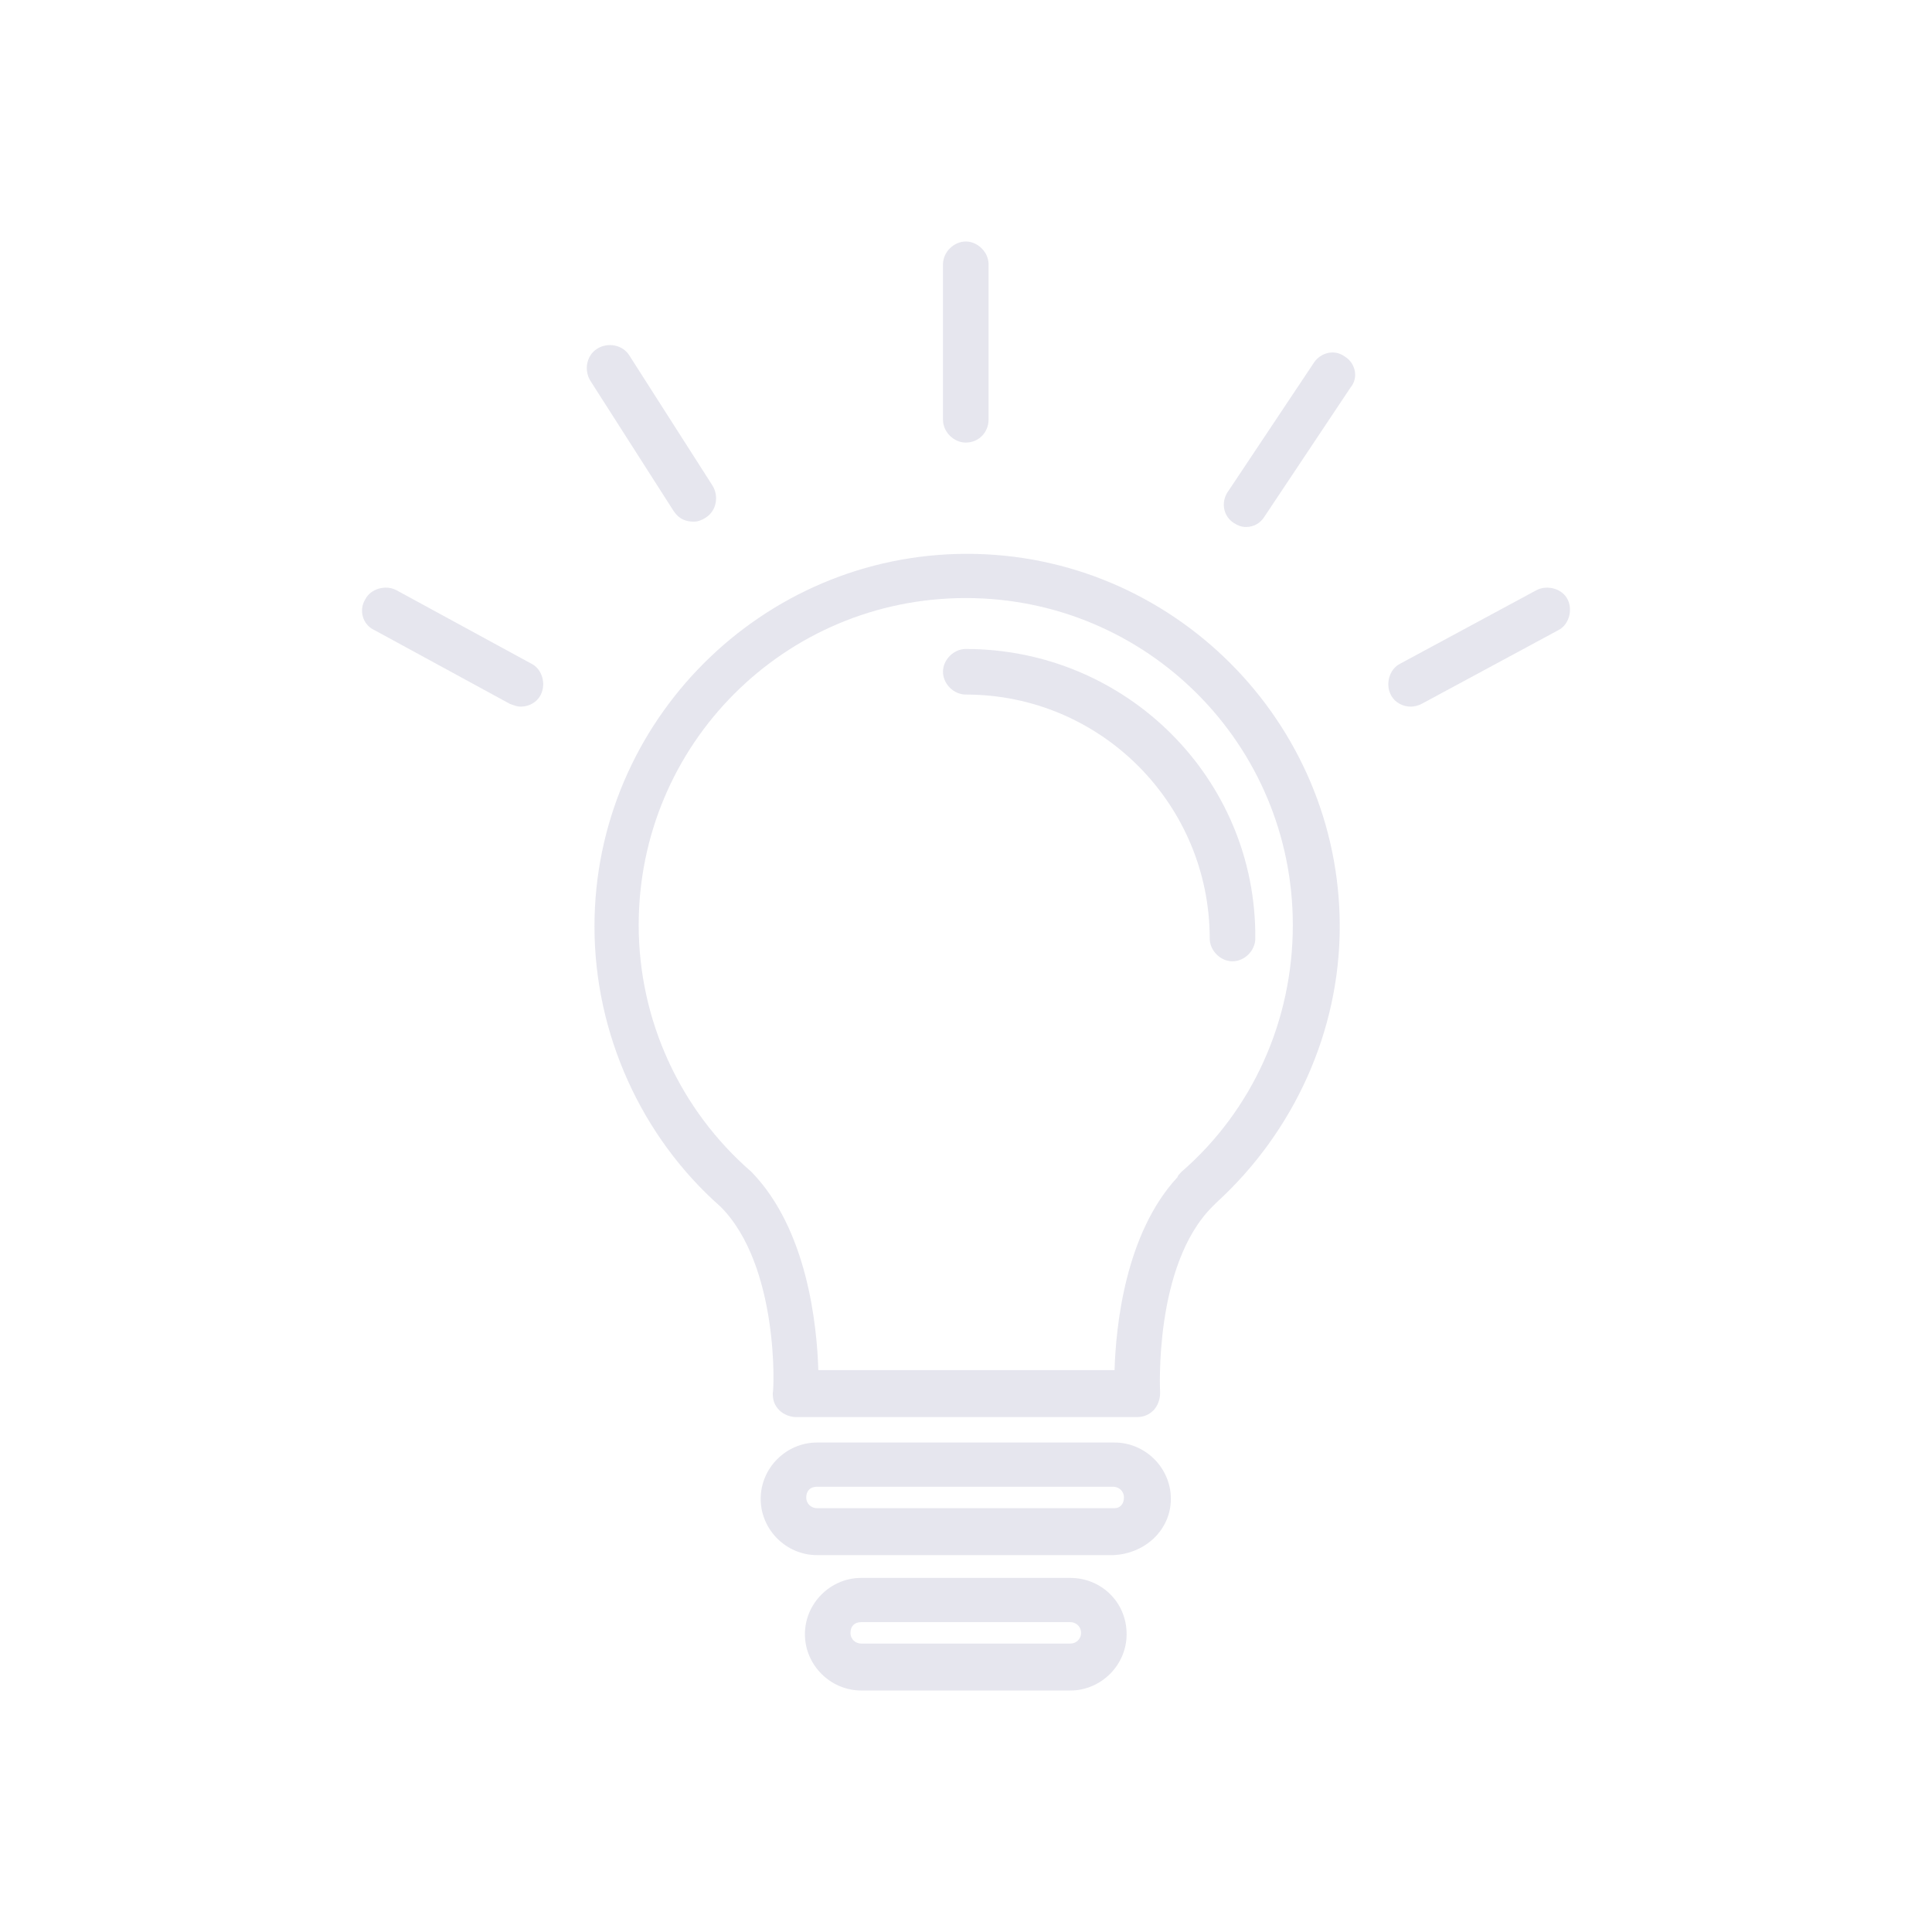 <svg width="80" height="80" viewBox="0 0 80 80" fill="none" xmlns="http://www.w3.org/2000/svg">
<g clip-path="url(#clip0_747_22730)">
<path d="M40.046 22.933C31.554 22.933 24.616 29.87 24.616 38.363C24.616 42.803 26.558 47.077 29.833 49.963C32.275 52.405 32.053 57.623 31.998 57.678C31.998 57.956 32.053 58.178 32.275 58.4C32.442 58.566 32.719 58.677 32.941 58.677H47.095C47.372 58.677 47.594 58.566 47.761 58.4C47.928 58.233 48.038 57.956 48.038 57.678C48.038 57.623 47.761 52.405 50.203 49.963C50.259 49.907 50.314 49.852 50.37 49.797C53.589 46.855 55.476 42.692 55.476 38.363C55.476 29.87 48.538 22.933 40.046 22.933ZM48.926 48.52C48.871 48.575 48.76 48.686 48.76 48.742C46.595 51.073 46.207 54.903 46.151 56.734H33.885C33.829 54.903 33.441 50.907 31.11 48.52C28.168 45.967 26.447 42.248 26.447 38.307C26.447 30.814 32.497 24.764 39.99 24.764C47.483 24.764 53.533 30.814 53.533 38.307C53.533 42.248 51.868 45.967 48.926 48.52Z" fill="#E6E6EE"/>
<path d="M39.99 26.873C39.491 26.873 39.047 27.317 39.047 27.817C39.047 28.316 39.491 28.76 39.99 28.76C45.596 28.76 50.092 33.312 50.092 38.862C50.092 39.362 50.536 39.806 51.035 39.806C51.535 39.806 51.979 39.362 51.979 38.862C52.035 32.257 46.651 26.873 39.99 26.873Z" fill="#E6E6EE"/>
<path d="M46.151 59.732H33.83C32.553 59.732 31.498 60.786 31.498 62.063C31.498 63.34 32.553 64.394 33.83 64.394H46.096C47.428 64.338 48.483 63.34 48.483 62.063C48.483 60.786 47.428 59.732 46.151 59.732ZM46.151 62.451H33.83C33.607 62.451 33.385 62.285 33.385 62.007C33.385 61.73 33.552 61.563 33.83 61.563H46.096C46.318 61.563 46.54 61.73 46.54 62.007C46.54 62.285 46.373 62.451 46.151 62.451Z" fill="#E6E6EE"/>
<path d="M44.32 65.338H35.661C34.384 65.338 33.33 66.392 33.33 67.669C33.33 68.945 34.384 70 35.661 70H44.32C45.596 70 46.651 68.945 46.651 67.669C46.651 66.337 45.596 65.338 44.32 65.338ZM44.32 68.057H35.661C35.439 68.057 35.217 67.891 35.217 67.613C35.217 67.336 35.383 67.169 35.661 67.169H44.32C44.542 67.169 44.764 67.336 44.764 67.613C44.764 67.891 44.542 68.057 44.32 68.057Z" fill="#E6E6EE"/>
<path d="M39.99 18.326C40.545 18.326 40.934 17.882 40.934 17.382V10.944C40.934 10.444 40.49 10 39.99 10C39.491 10 39.047 10.444 39.047 10.944V17.382C39.047 17.882 39.491 18.326 39.99 18.326Z" fill="#E6E6EE"/>
<path d="M55.698 14.773C55.254 14.44 54.699 14.607 54.421 14.995L50.869 20.324C50.536 20.768 50.647 21.378 51.091 21.656C51.258 21.767 51.424 21.822 51.591 21.822C51.924 21.822 52.201 21.656 52.368 21.378L55.92 16.05C56.253 15.661 56.142 15.051 55.698 14.773Z" fill="#E6E6EE"/>
<path d="M28.723 21.6C28.89 21.6 29.056 21.545 29.223 21.434C29.666 21.156 29.778 20.546 29.5 20.102L26.059 14.718C25.781 14.274 25.171 14.163 24.727 14.44C24.283 14.718 24.172 15.328 24.449 15.772L27.89 21.156C28.112 21.489 28.39 21.6 28.723 21.6Z" fill="#E6E6EE"/>
<path d="M22.007 27.484L16.401 24.431C15.957 24.209 15.346 24.376 15.124 24.82C14.847 25.264 15.013 25.874 15.513 26.096L21.119 29.149C21.285 29.204 21.396 29.26 21.563 29.26C21.896 29.26 22.229 29.093 22.395 28.76C22.617 28.316 22.451 27.706 22.007 27.484Z" fill="#E6E6EE"/>
<path d="M64.912 24.82C64.69 24.376 64.079 24.209 63.635 24.431L57.974 27.484C57.53 27.706 57.363 28.316 57.585 28.76C57.752 29.093 58.085 29.26 58.418 29.26C58.584 29.26 58.751 29.204 58.862 29.149L64.523 26.096C64.967 25.874 65.134 25.264 64.912 24.82Z" fill="#E6E6EE"/>
</g>
<defs>
<clipPath id="clip0_747_22730">
<rect width="60" height="60" fill="white" transform="translate(10 10)"/>
</clipPath>
</defs>
</svg>
